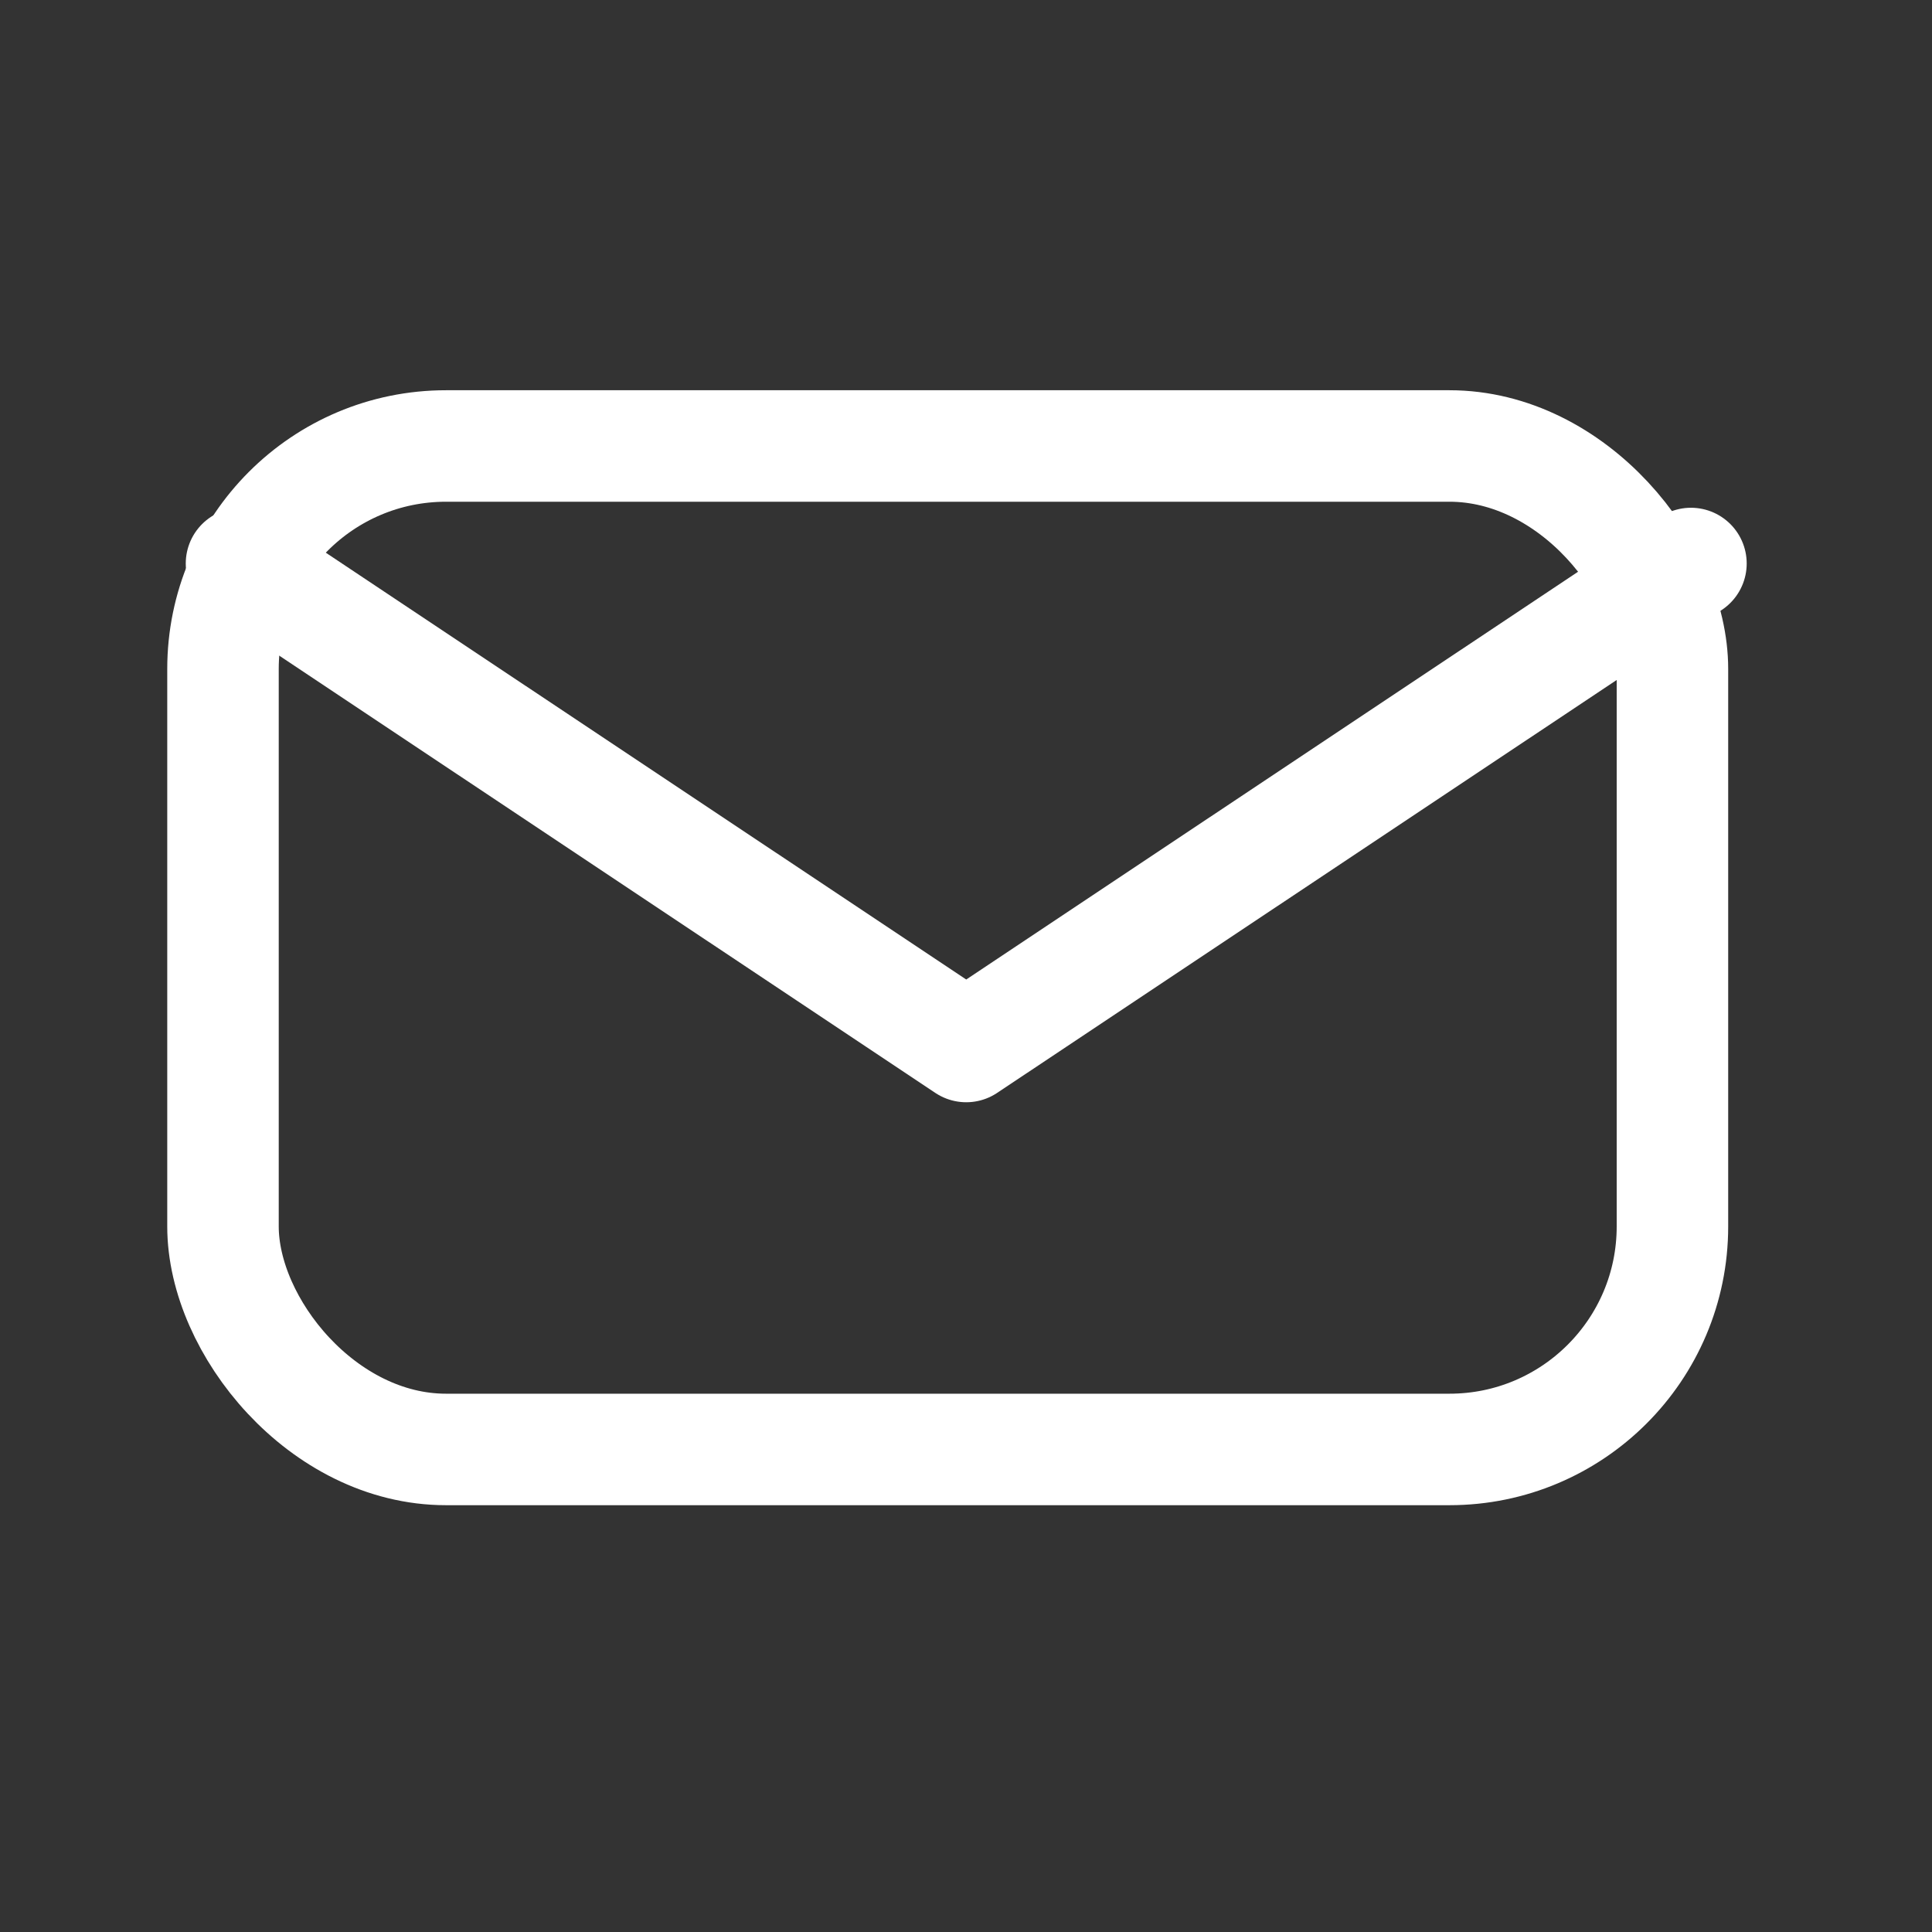 <?xml version="1.0" encoding="UTF-8"?> <svg xmlns="http://www.w3.org/2000/svg" width="17.328" height="17.328" viewBox="0 0 17.328 17.328"><rect x="0" y="0" width="17.328" height="17.328" fill="#333333" stroke="none"/><g id="Group_11362" data-name="Group 11362" transform="translate(-400.672 -659)"><g id="Group_11334" data-name="Group 11334" transform="translate(400.672 659)"><path id="Path_14" data-name="Path 14" d="M0,0H17.328V17.328H0Z" fill="none"></path><rect id="Rectangle_14" data-name="Rectangle 14" width="13" height="9" rx="2" transform="translate(2 4)" fill="none" stroke="#fff" stroke-linecap="round" stroke-linejoin="round" stroke-width="1"></rect><path id="Path_15" data-name="Path 15" d="M3,7l6.5,4.332L16,7" transform="translate(-0.834 -1.946)" fill="none" stroke="#fff" stroke-linecap="round" stroke-linejoin="round" stroke-width="1"></path></g></g></svg> 